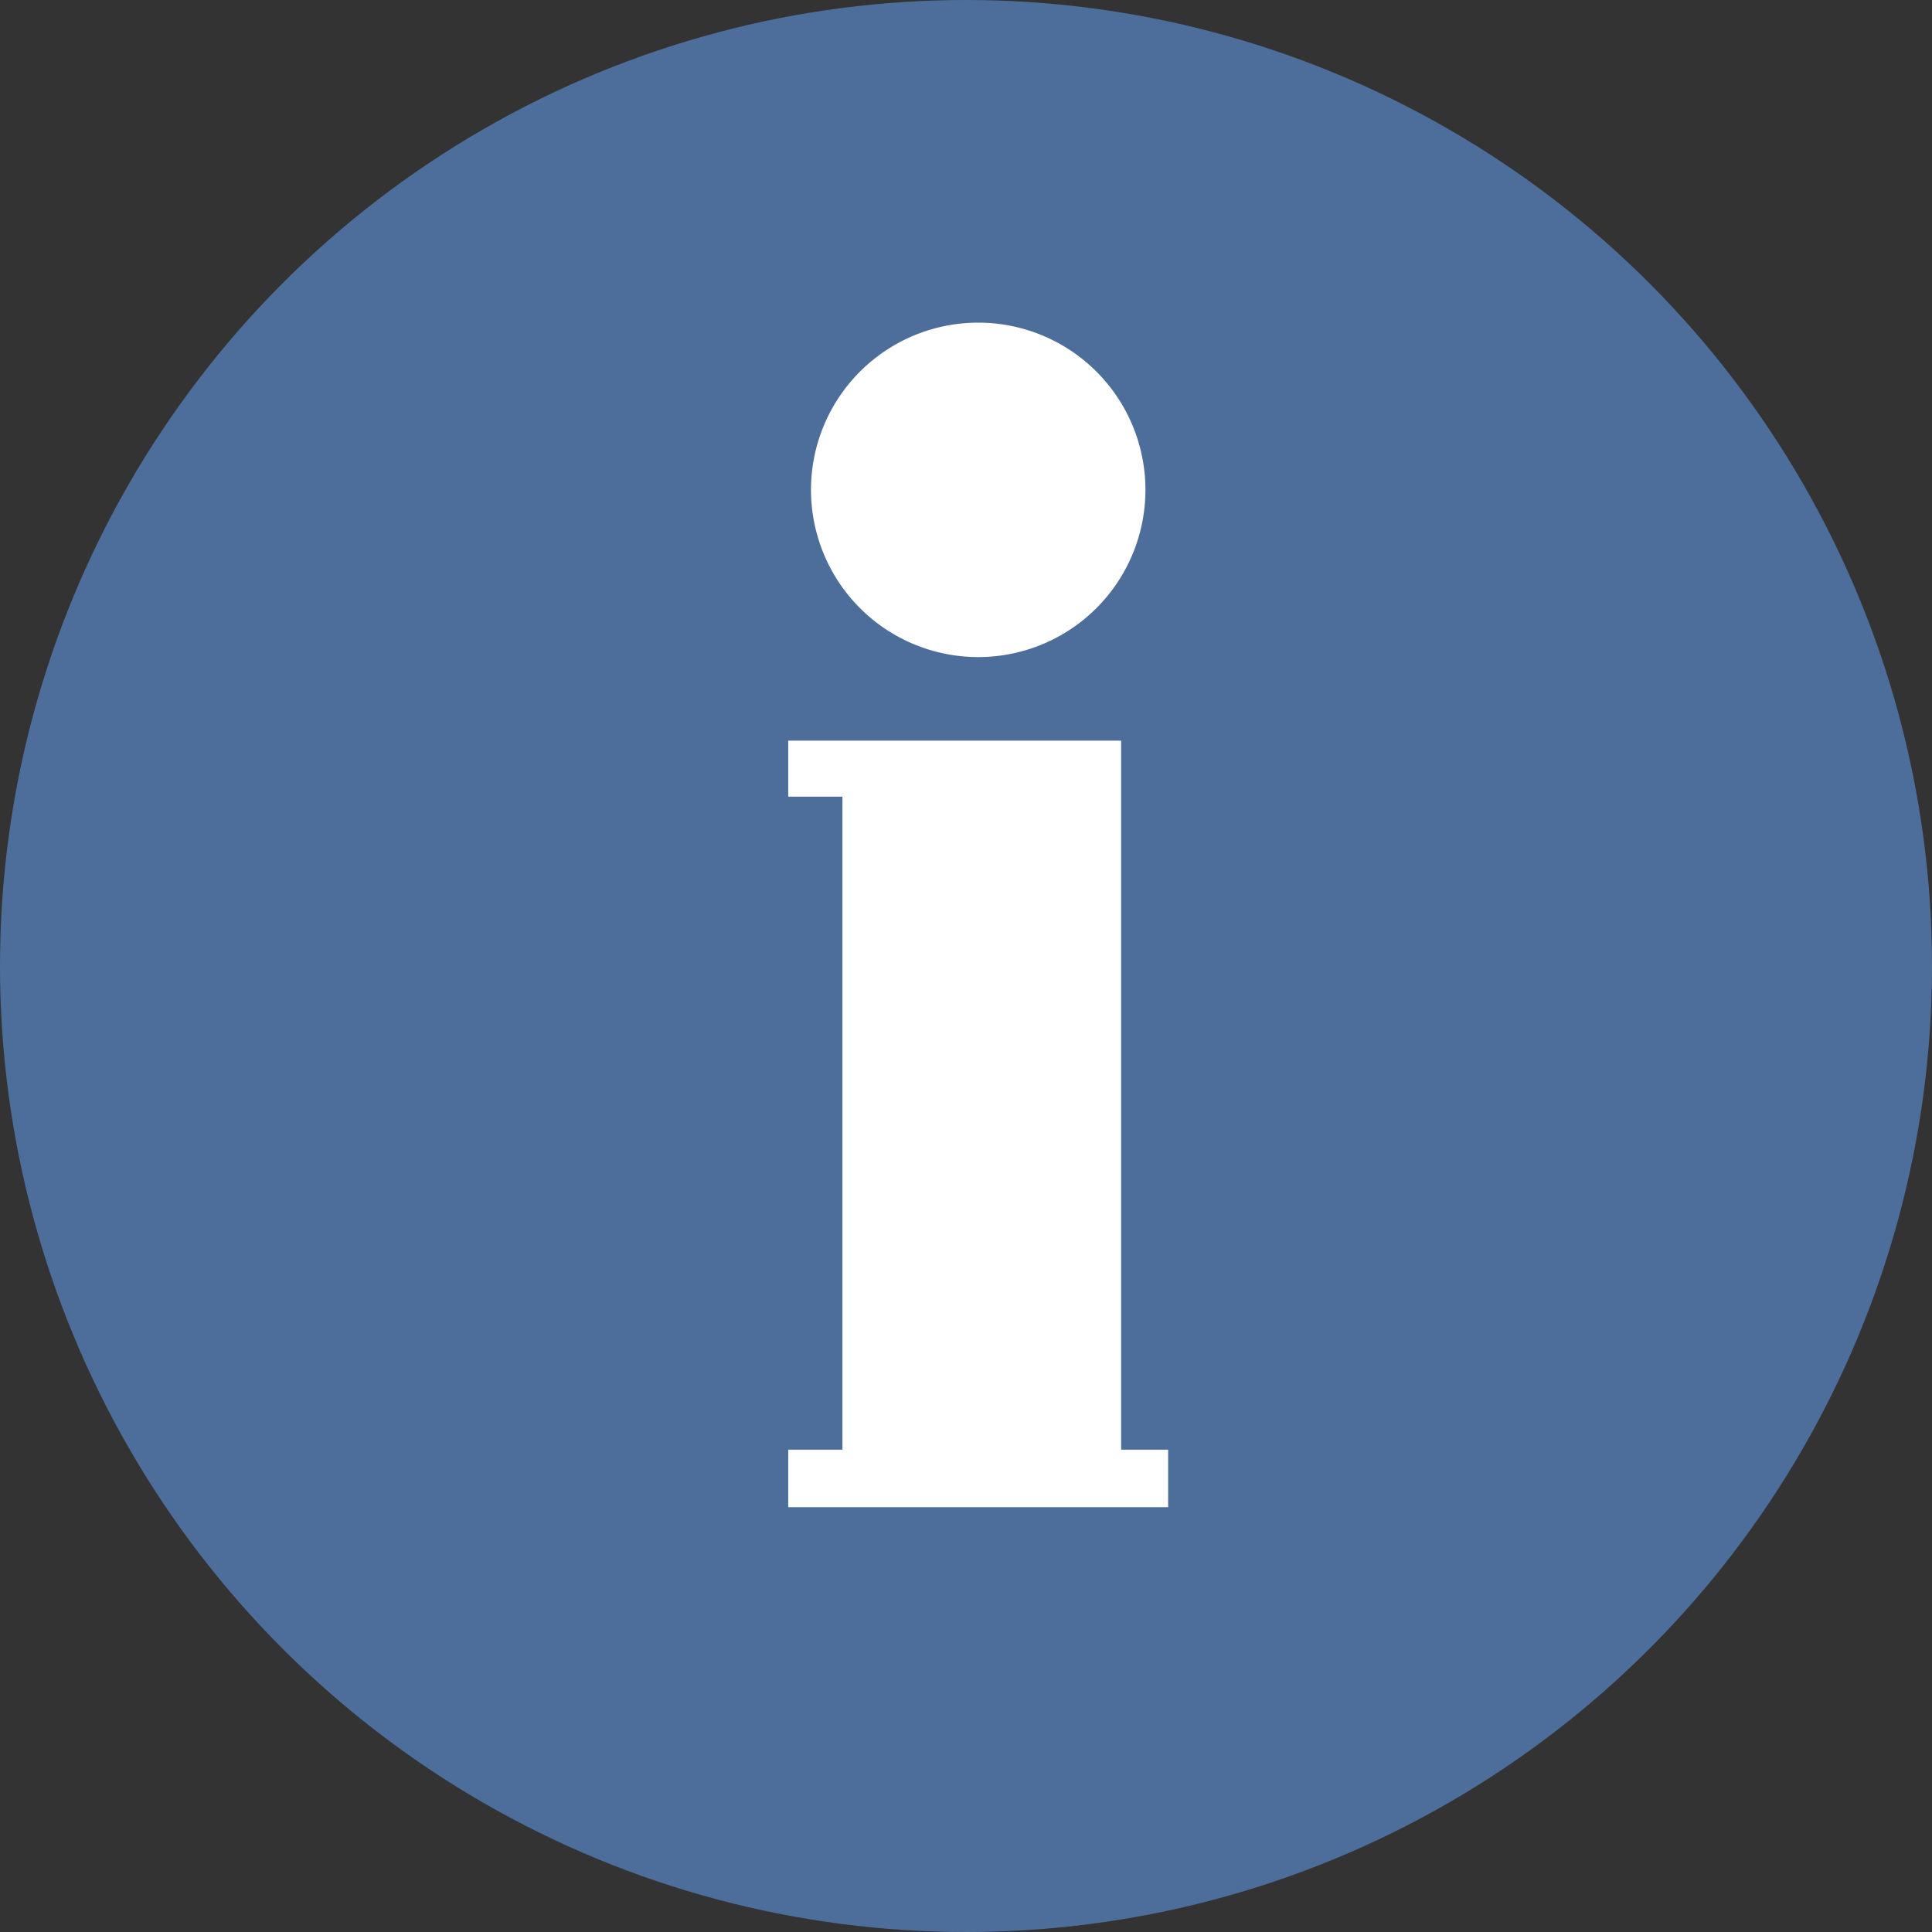 <svg xmlns="http://www.w3.org/2000/svg" width="69" height="69" viewBox="0 0 69 69">
  <rect x="0" y="0" width="69" height="69" fill="#333333" stroke="none"/>
  <g id="Group_762" data-name="Group 762" transform="translate(-196 -779)">
    <circle id="Ellipse_6" data-name="Ellipse 6" cx="34.5" cy="34.5" r="34.5" transform="translate(196 779)" fill="#4d6e9b"/>
    <g id="Group_761" data-name="Group 761" transform="translate(-306.399 303.344)">
      <path id="Path_359" data-name="Path 359" d="M538.511,487.179a5.972,5.972,0,1,0,5.972,5.972,5.972,5.972,0,0,0-5.972-5.972Z" transform="translate(-1.176 0)" fill="#fff"/>
      <path id="Path_360" data-name="Path 360" d="M530.55,523.718v2h1.936v23.322H530.55v2.054h13.568v-2.054h-1.679V523.718Z" transform="translate(0 -21.61)" fill="#fff"/>
    </g>
  </g>
</svg>
